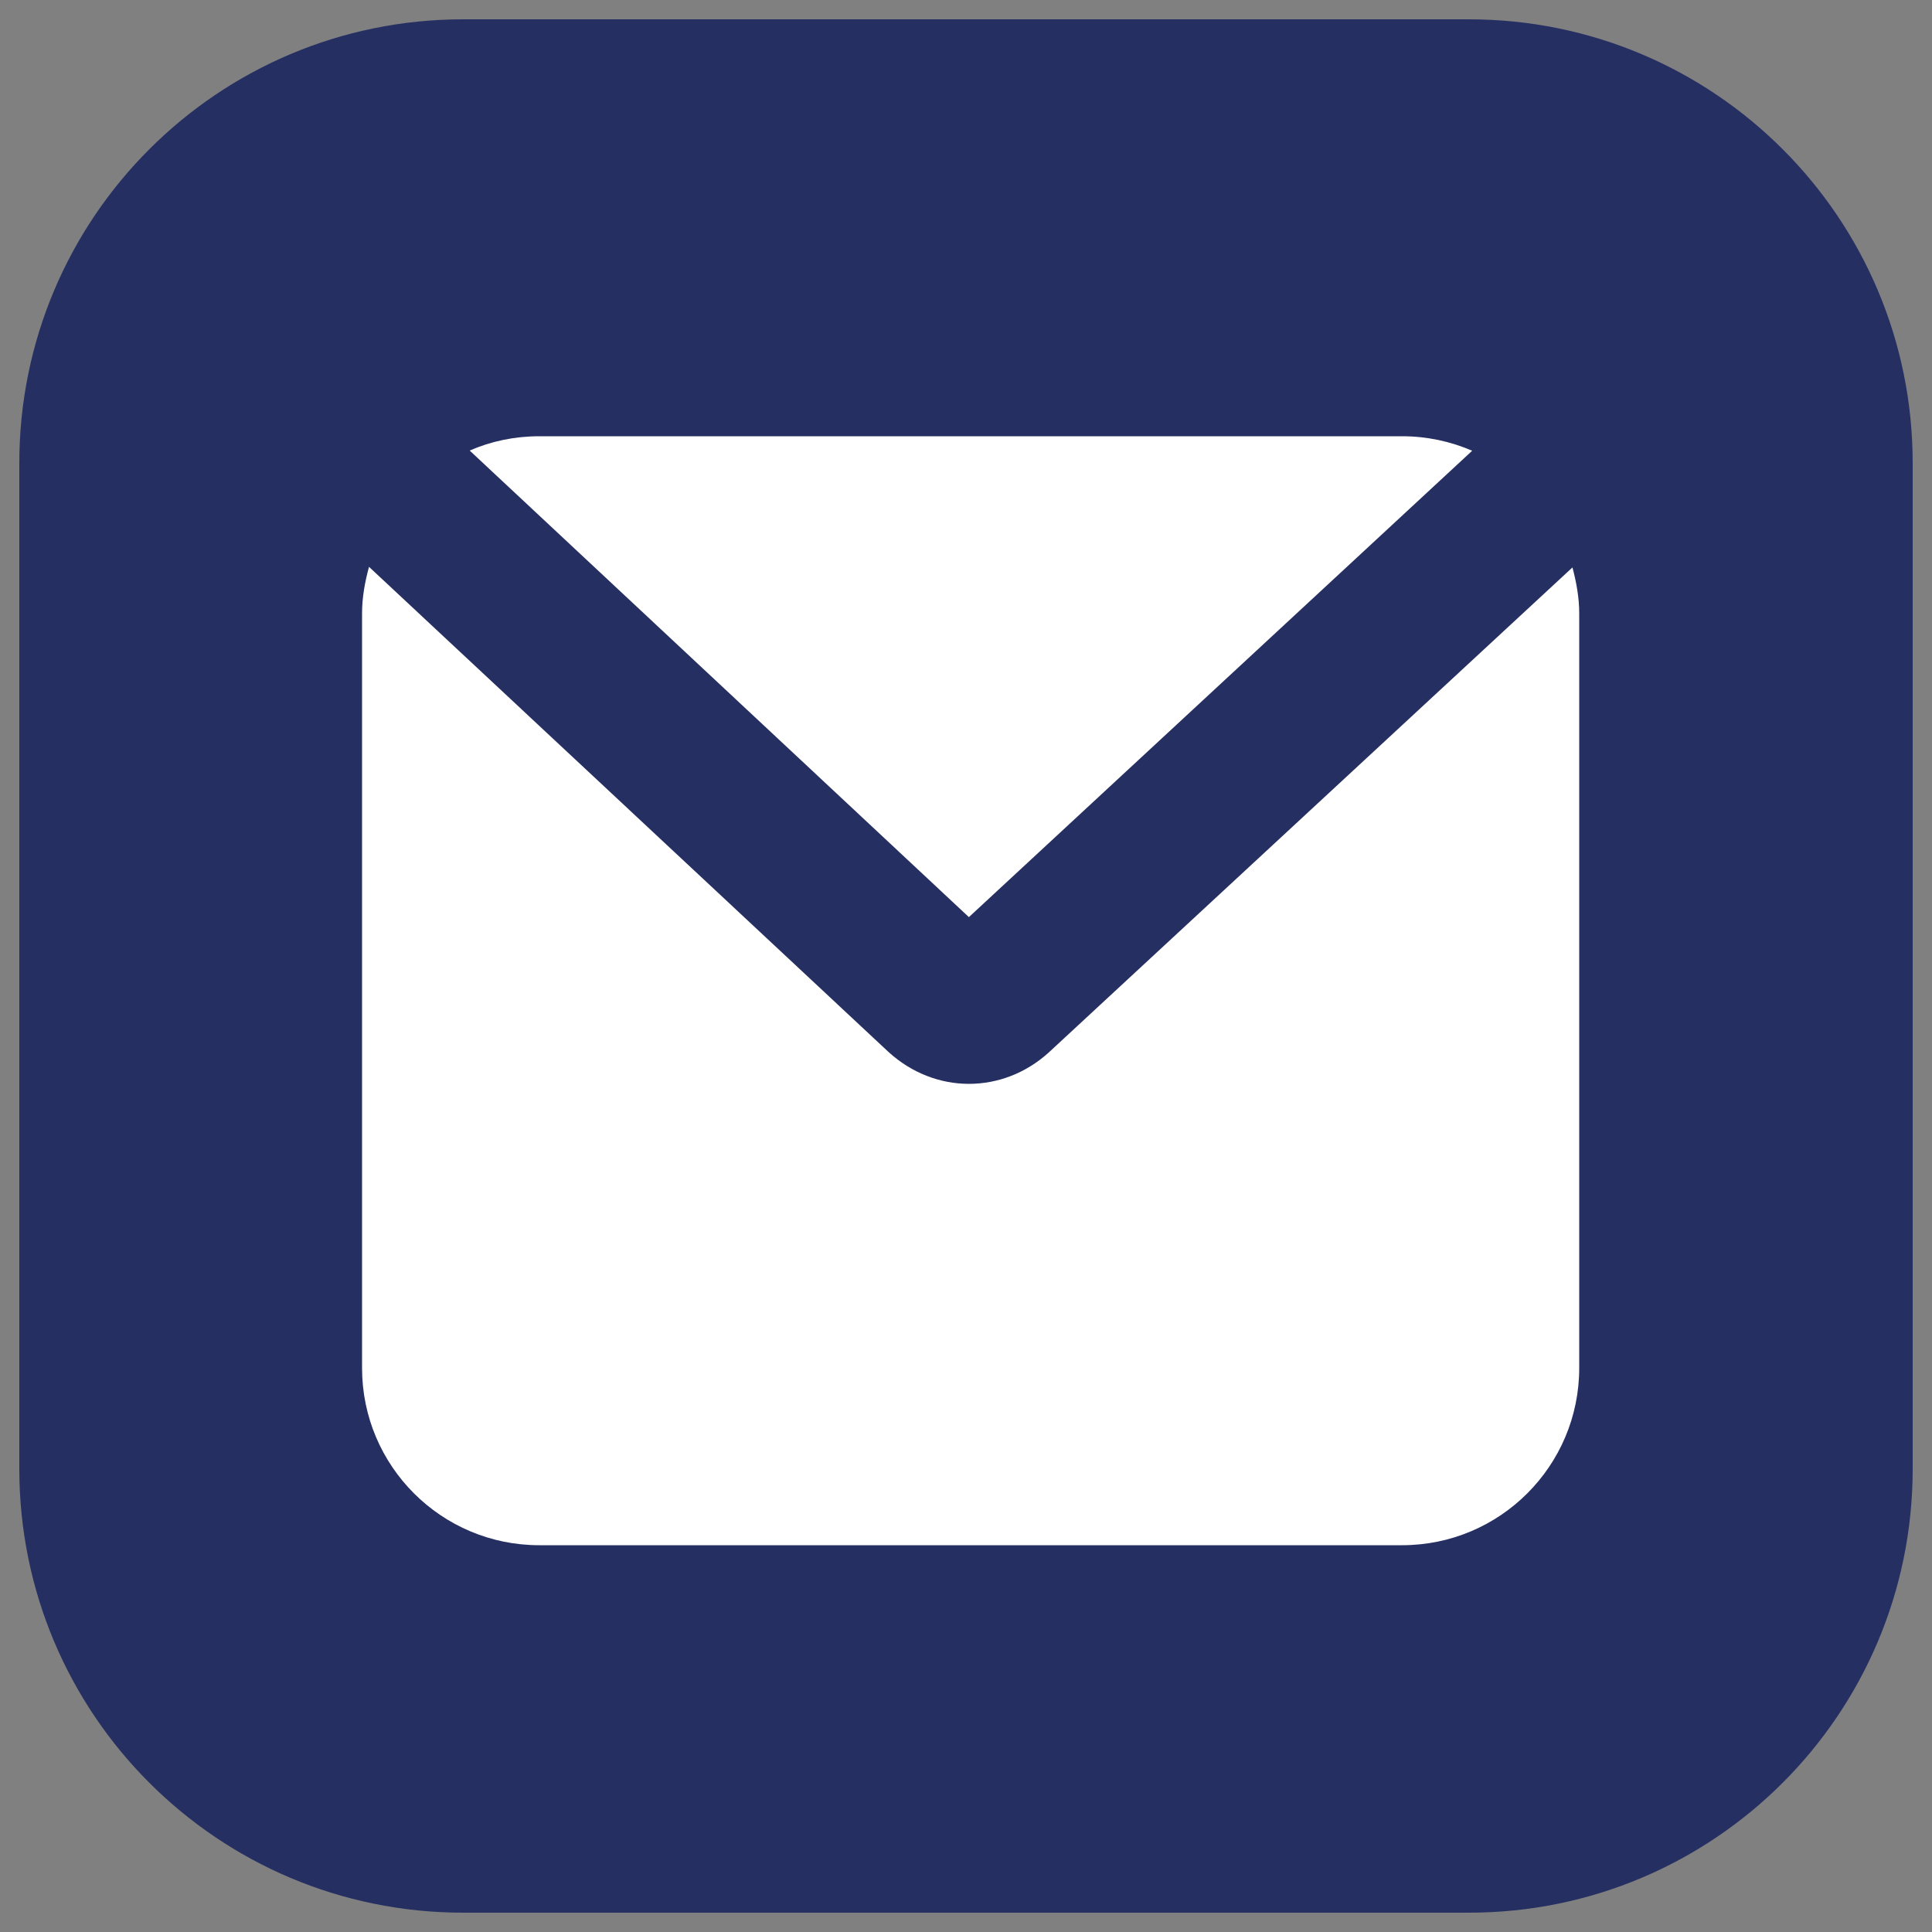 <?xml version="1.0" encoding="UTF-8"?> <!-- Generator: Adobe Illustrator 24.0.0, SVG Export Plug-In . SVG Version: 6.00 Build 0) --> <svg xmlns="http://www.w3.org/2000/svg" xmlns:xlink="http://www.w3.org/1999/xlink" version="1.1" id="Ebene_1" x="0px" y="0px" viewBox="0 0 100 100" style="enable-background:new 0 0 100 100;" xml:space="preserve"><rect x="0" y="0" width="100" height="100" fill="#808080" stroke="none"/> <style type="text/css"> .st0{fill:#252F62;} .st1{fill:#FFFFFF;} </style> <g> <path class="st0" d="M76.03,99H23.97C11.28,99,1,88.72,1,76.03V23.97C1,11.28,11.28,1,23.97,1h52.06C88.72,1,99,11.28,99,23.97 v52.06C99,88.72,88.72,99,76.03,99z"></path> <g> <path class="st1" d="M54.29,54.47c-1.2,1.09-2.67,1.63-4.14,1.63c-1.47,0-2.95-0.55-4.15-1.64l-26.9-25.12 c-0.21,0.77-0.36,1.57-0.36,2.41v39.06c0,5.07,4.11,9.17,9.17,9.17h44.66c5.07,0,9.17-4.11,9.17-9.17V31.75 c0-0.83-0.15-1.62-0.35-2.38L54.29,54.47z"></path> <path class="st1" d="M50.15,47.47L76.2,23.33c-1.11-0.48-2.34-0.75-3.63-0.75H27.91c-1.28,0-2.5,0.26-3.6,0.74L50.15,47.47z"></path> </g> </g> </svg> 